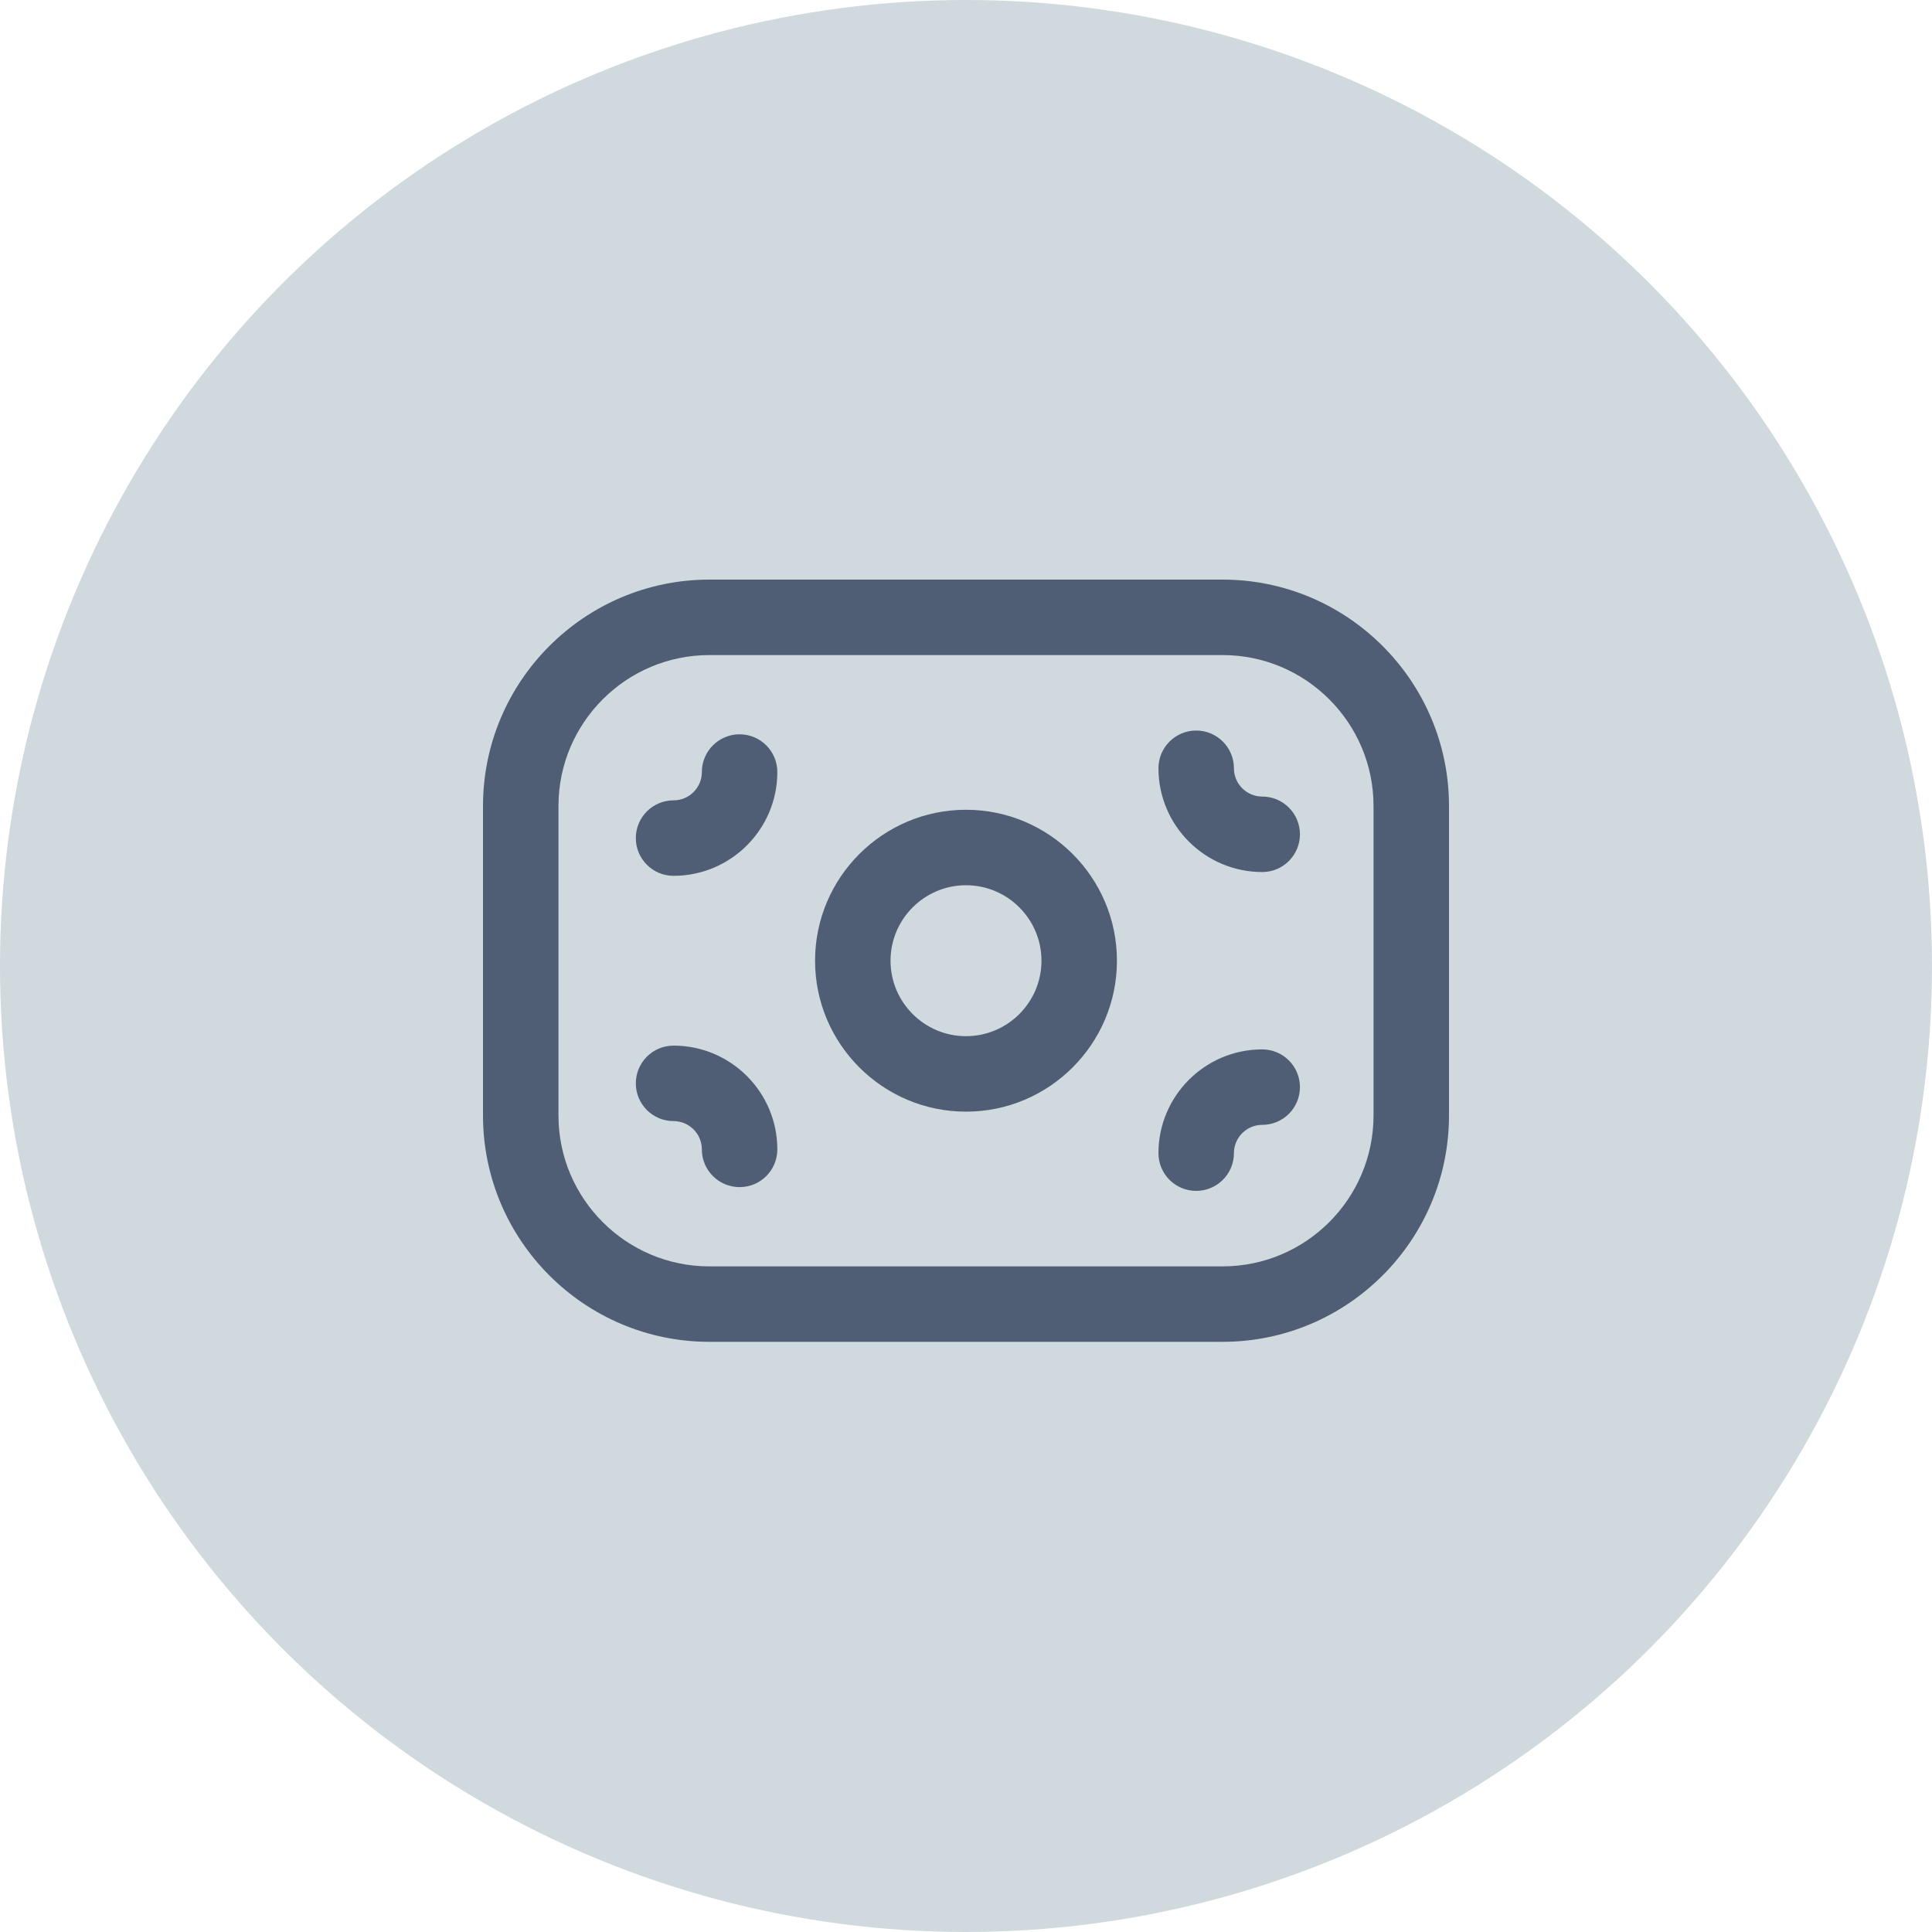 <svg width="80" height="80" viewBox="0 0 80 80" fill="none" xmlns="http://www.w3.org/2000/svg">
<circle cx="40" cy="40" r="40" fill="#D0D9DE"/>
<path d="M50.625 55.562H29.373C24.205 55.562 20 51.358 20 46.189V33.375C20 28.206 24.206 24 29.375 24H50.625C55.794 24 60 28.206 60 33.375V46.188C60 51.357 55.794 55.562 50.625 55.562ZM29.375 27.125C25.929 27.125 23.125 29.929 23.125 33.375V46.189C23.125 49.635 25.928 52.438 29.373 52.438H50.625C54.071 52.438 56.875 49.634 56.875 46.188V33.375C56.875 29.929 54.071 27.125 50.625 27.125H29.375ZM40 46.031C36.554 46.031 33.75 43.227 33.75 39.781C33.75 36.335 36.554 33.531 40 33.531C43.446 33.531 46.25 36.335 46.25 39.781C46.25 43.227 43.446 46.031 40 46.031ZM40 36.656C38.277 36.656 36.875 38.058 36.875 39.781C36.875 41.504 38.277 42.906 40 42.906C41.723 42.906 43.125 41.504 43.125 39.781C43.125 38.058 41.723 36.656 40 36.656Z" fill="#4F5E74"/>
<path d="M52.266 36.109C49.896 36.109 47.969 34.182 47.969 31.812C47.969 30.95 48.668 30.25 49.531 30.25C50.394 30.25 51.094 30.95 51.094 31.812C51.094 32.459 51.62 32.984 52.266 32.984C53.129 32.984 53.828 33.684 53.828 34.547C53.828 35.41 53.129 36.109 52.266 36.109ZM32.188 31.969C32.188 31.106 31.488 30.406 30.625 30.406C29.762 30.406 29.062 31.106 29.062 31.969C29.062 32.615 28.537 33.141 27.891 33.141C27.028 33.141 26.328 33.84 26.328 34.703C26.328 35.566 27.028 36.266 27.891 36.266C30.26 36.266 32.188 34.338 32.188 31.969ZM51.094 47.75C51.094 47.104 51.62 46.578 52.266 46.578C53.129 46.578 53.828 45.879 53.828 45.016C53.828 44.153 53.129 43.453 52.266 43.453C49.896 43.453 47.969 45.381 47.969 47.75C47.969 48.613 48.668 49.312 49.531 49.312C50.394 49.312 51.094 48.613 51.094 47.75ZM32.188 47.594C32.188 45.224 30.26 43.297 27.891 43.297C27.028 43.297 26.328 43.996 26.328 44.859C26.328 45.722 27.028 46.422 27.891 46.422C28.537 46.422 29.062 46.948 29.062 47.594C29.062 48.457 29.762 49.156 30.625 49.156C31.488 49.156 32.188 48.457 32.188 47.594Z" fill="#4F5E74"/>
</svg>
